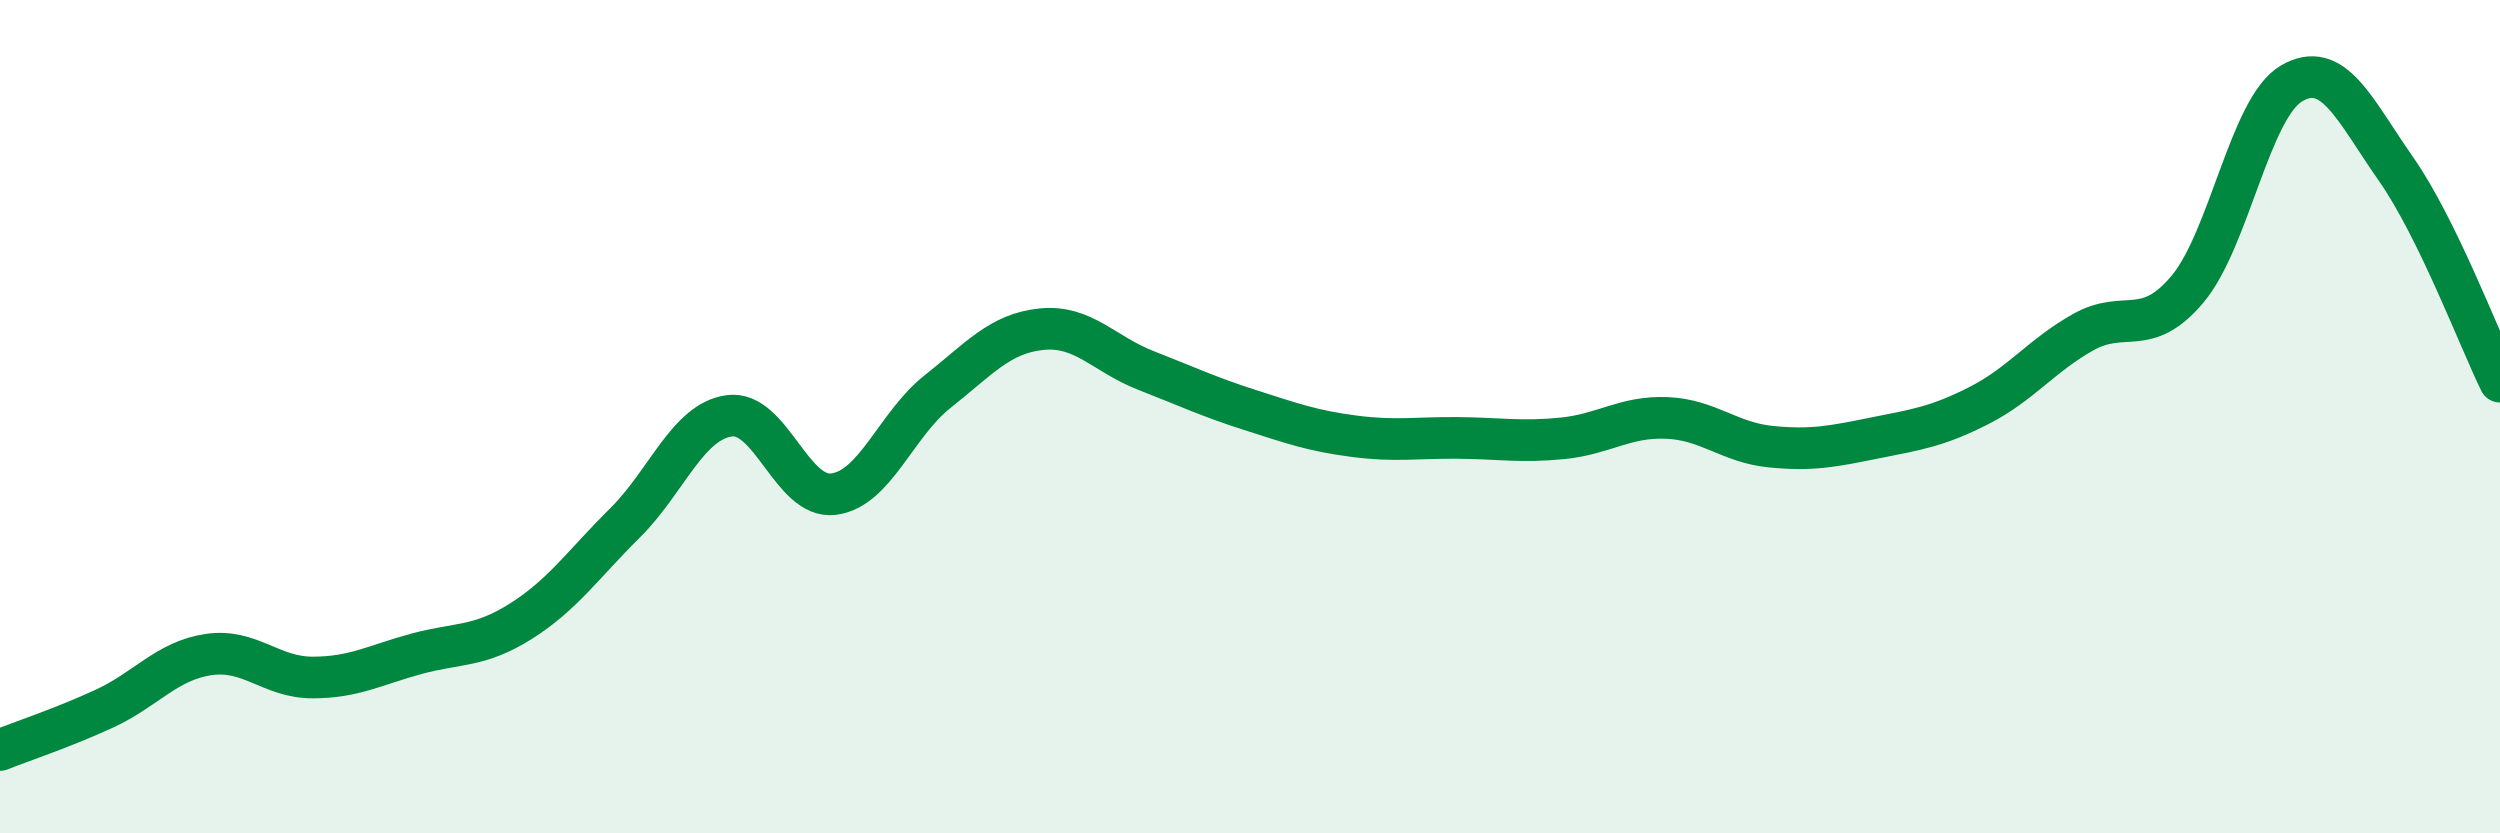 
    <svg width="60" height="20" viewBox="0 0 60 20" xmlns="http://www.w3.org/2000/svg">
      <path
        d="M 0,18 C 0.5,17.8 1.5,17.47 2.5,17.01 C 3.5,16.55 4,15.86 5,15.71 C 6,15.56 6.5,16.26 7.5,16.26 C 8.5,16.26 9,15.96 10,15.69 C 11,15.42 11.5,15.54 12.5,14.91 C 13.5,14.28 14,13.54 15,12.55 C 16,11.56 16.5,10.12 17.5,9.98 C 18.5,9.84 19,11.98 20,11.86 C 21,11.74 21.5,10.19 22.5,9.4 C 23.5,8.61 24,8 25,7.9 C 26,7.8 26.5,8.5 27.5,8.89 C 28.5,9.28 29,9.52 30,9.84 C 31,10.16 31.5,10.34 32.5,10.47 C 33.5,10.6 34,10.5 35,10.51 C 36,10.52 36.5,10.62 37.5,10.52 C 38.5,10.42 39,9.99 40,10.03 C 41,10.07 41.5,10.62 42.5,10.72 C 43.5,10.82 44,10.71 45,10.51 C 46,10.31 46.5,10.24 47.5,9.73 C 48.5,9.22 49,8.53 50,7.97 C 51,7.41 51.5,8.13 52.5,6.94 C 53.5,5.75 54,2.58 55,2 C 56,1.42 56.5,2.62 57.5,4.05 C 58.5,5.48 59.5,8.14 60,9.16L60 20L0 20Z"
        fill="#008740"
        opacity="0.1"
        stroke-linecap="round"
        stroke-linejoin="round"
      />
      <path
        d="M 0,18 C 0.5,17.8 1.5,17.47 2.5,17.01 C 3.5,16.55 4,15.86 5,15.71 C 6,15.56 6.5,16.26 7.5,16.26 C 8.5,16.26 9,15.96 10,15.69 C 11,15.42 11.5,15.54 12.5,14.91 C 13.5,14.28 14,13.54 15,12.55 C 16,11.56 16.5,10.12 17.5,9.98 C 18.5,9.84 19,11.98 20,11.86 C 21,11.74 21.5,10.19 22.5,9.4 C 23.5,8.61 24,8 25,7.9 C 26,7.8 26.5,8.5 27.5,8.89 C 28.5,9.28 29,9.52 30,9.84 C 31,10.16 31.5,10.34 32.5,10.47 C 33.5,10.6 34,10.5 35,10.51 C 36,10.52 36.5,10.62 37.5,10.52 C 38.5,10.42 39,9.99 40,10.03 C 41,10.07 41.5,10.62 42.5,10.72 C 43.5,10.82 44,10.71 45,10.51 C 46,10.31 46.5,10.24 47.5,9.73 C 48.5,9.22 49,8.53 50,7.97 C 51,7.41 51.5,8.13 52.5,6.94 C 53.5,5.75 54,2.58 55,2 C 56,1.42 56.5,2.62 57.5,4.05 C 58.5,5.48 59.5,8.14 60,9.16"
        stroke="#008740"
        stroke-width="1"
        fill="none"
        stroke-linecap="round"
        stroke-linejoin="round"
      />
    </svg>
  